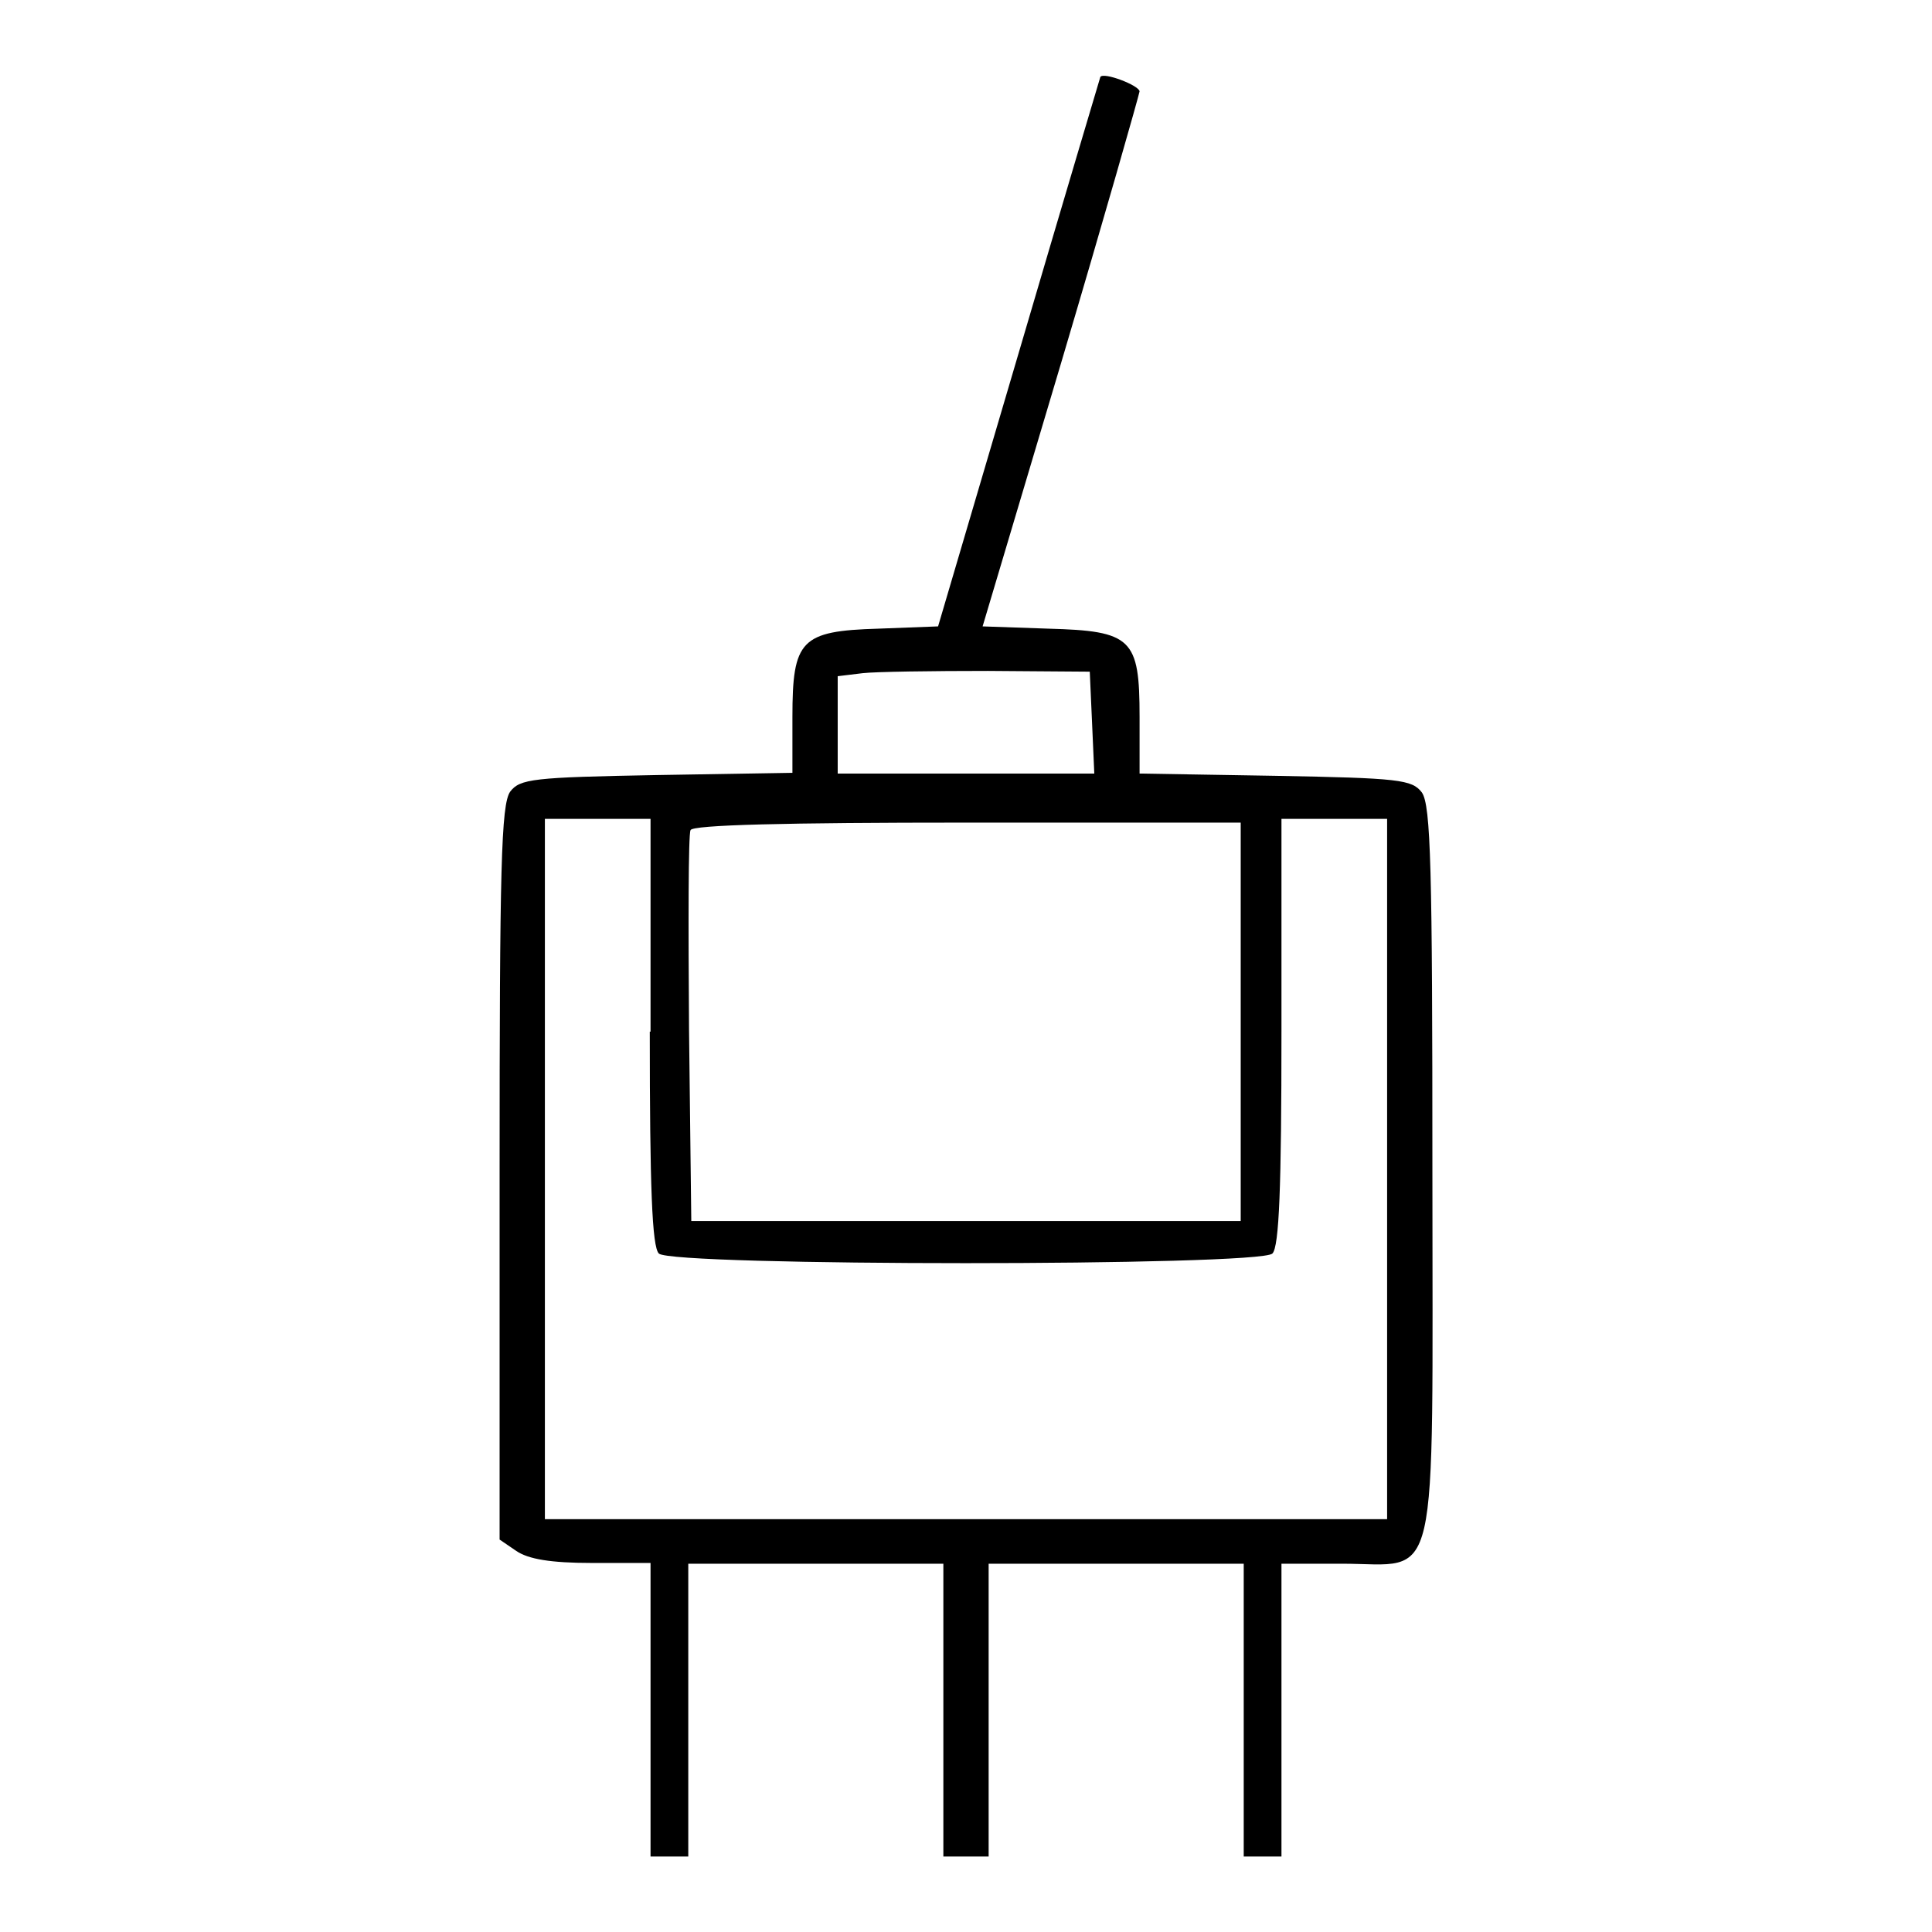 <?xml version="1.0" encoding="utf-8"?>
<!-- Svg Vector Icons : http://www.onlinewebfonts.com/icon -->
<!DOCTYPE svg PUBLIC "-//W3C//DTD SVG 1.1//EN" "http://www.w3.org/Graphics/SVG/1.1/DTD/svg11.dtd">
<svg version="1.1" xmlns="http://www.w3.org/2000/svg" xmlns:xlink="http://www.w3.org/1999/xlink" x="0px" y="0px" viewBox="0 0 256 256" enable-background="new 0 0 256 256" xml:space="preserve">
<g><g><g><path fill="#000000" d="M145.8,10.2c0,0-4.9,16.4-10.8,36.5L124.3,83l-7.9,0.3c-10.3,0.3-11.4,1.5-11.4,11.7v7.4l-18,0.3c-16.4,0.3-18.1,0.5-19.4,2.2c-1.2,1.7-1.4,10.2-1.4,50.5V204l2.2,1.5c1.6,1.1,4.6,1.6,10,1.6h7.8v19.4V246h2.5h2.5v-19.4v-19.4h16.9H125v19.4V246h3h3v-19.4v-19.4h16.9h16.9v19.4V246h2.5h2.5v-19.4v-19.4h8c13.1,0,12,4.7,12-52.1c0-40-0.2-48.4-1.4-50.1c-1.3-1.7-3-1.9-19.4-2.2l-18-0.3V95c0-10.4-1-11.4-12.1-11.7l-8.7-0.3l10.4-34.9c5.7-19.2,10.3-35.4,10.4-36C150.9,11.3,146.2,9.5,145.8,10.2z M144.7,95.7l0.3,6.8h-17H111v-6.4v-6.5l3.3-0.4c1.7-0.2,9.3-0.3,16.6-0.3l13.5,0.1L144.7,95.7z M86.1,136.7c0,20.6,0.3,28.5,1.2,29.4c1.7,1.7,79.6,1.7,81.3,0c0.9-0.9,1.2-8.8,1.2-29.4v-28.2h7h7v46.4v46.4H128H72.2v-46.4v-46.4h7h7V136.7z M164.4,135.4v26.4H128H91.6l-0.3-25.4c-0.1-14-0.1-25.8,0.2-26.4c0.2-0.7,12.7-1,36.6-1h36.3V135.4L164.4,135.4z"/></g></g></g>
</svg>